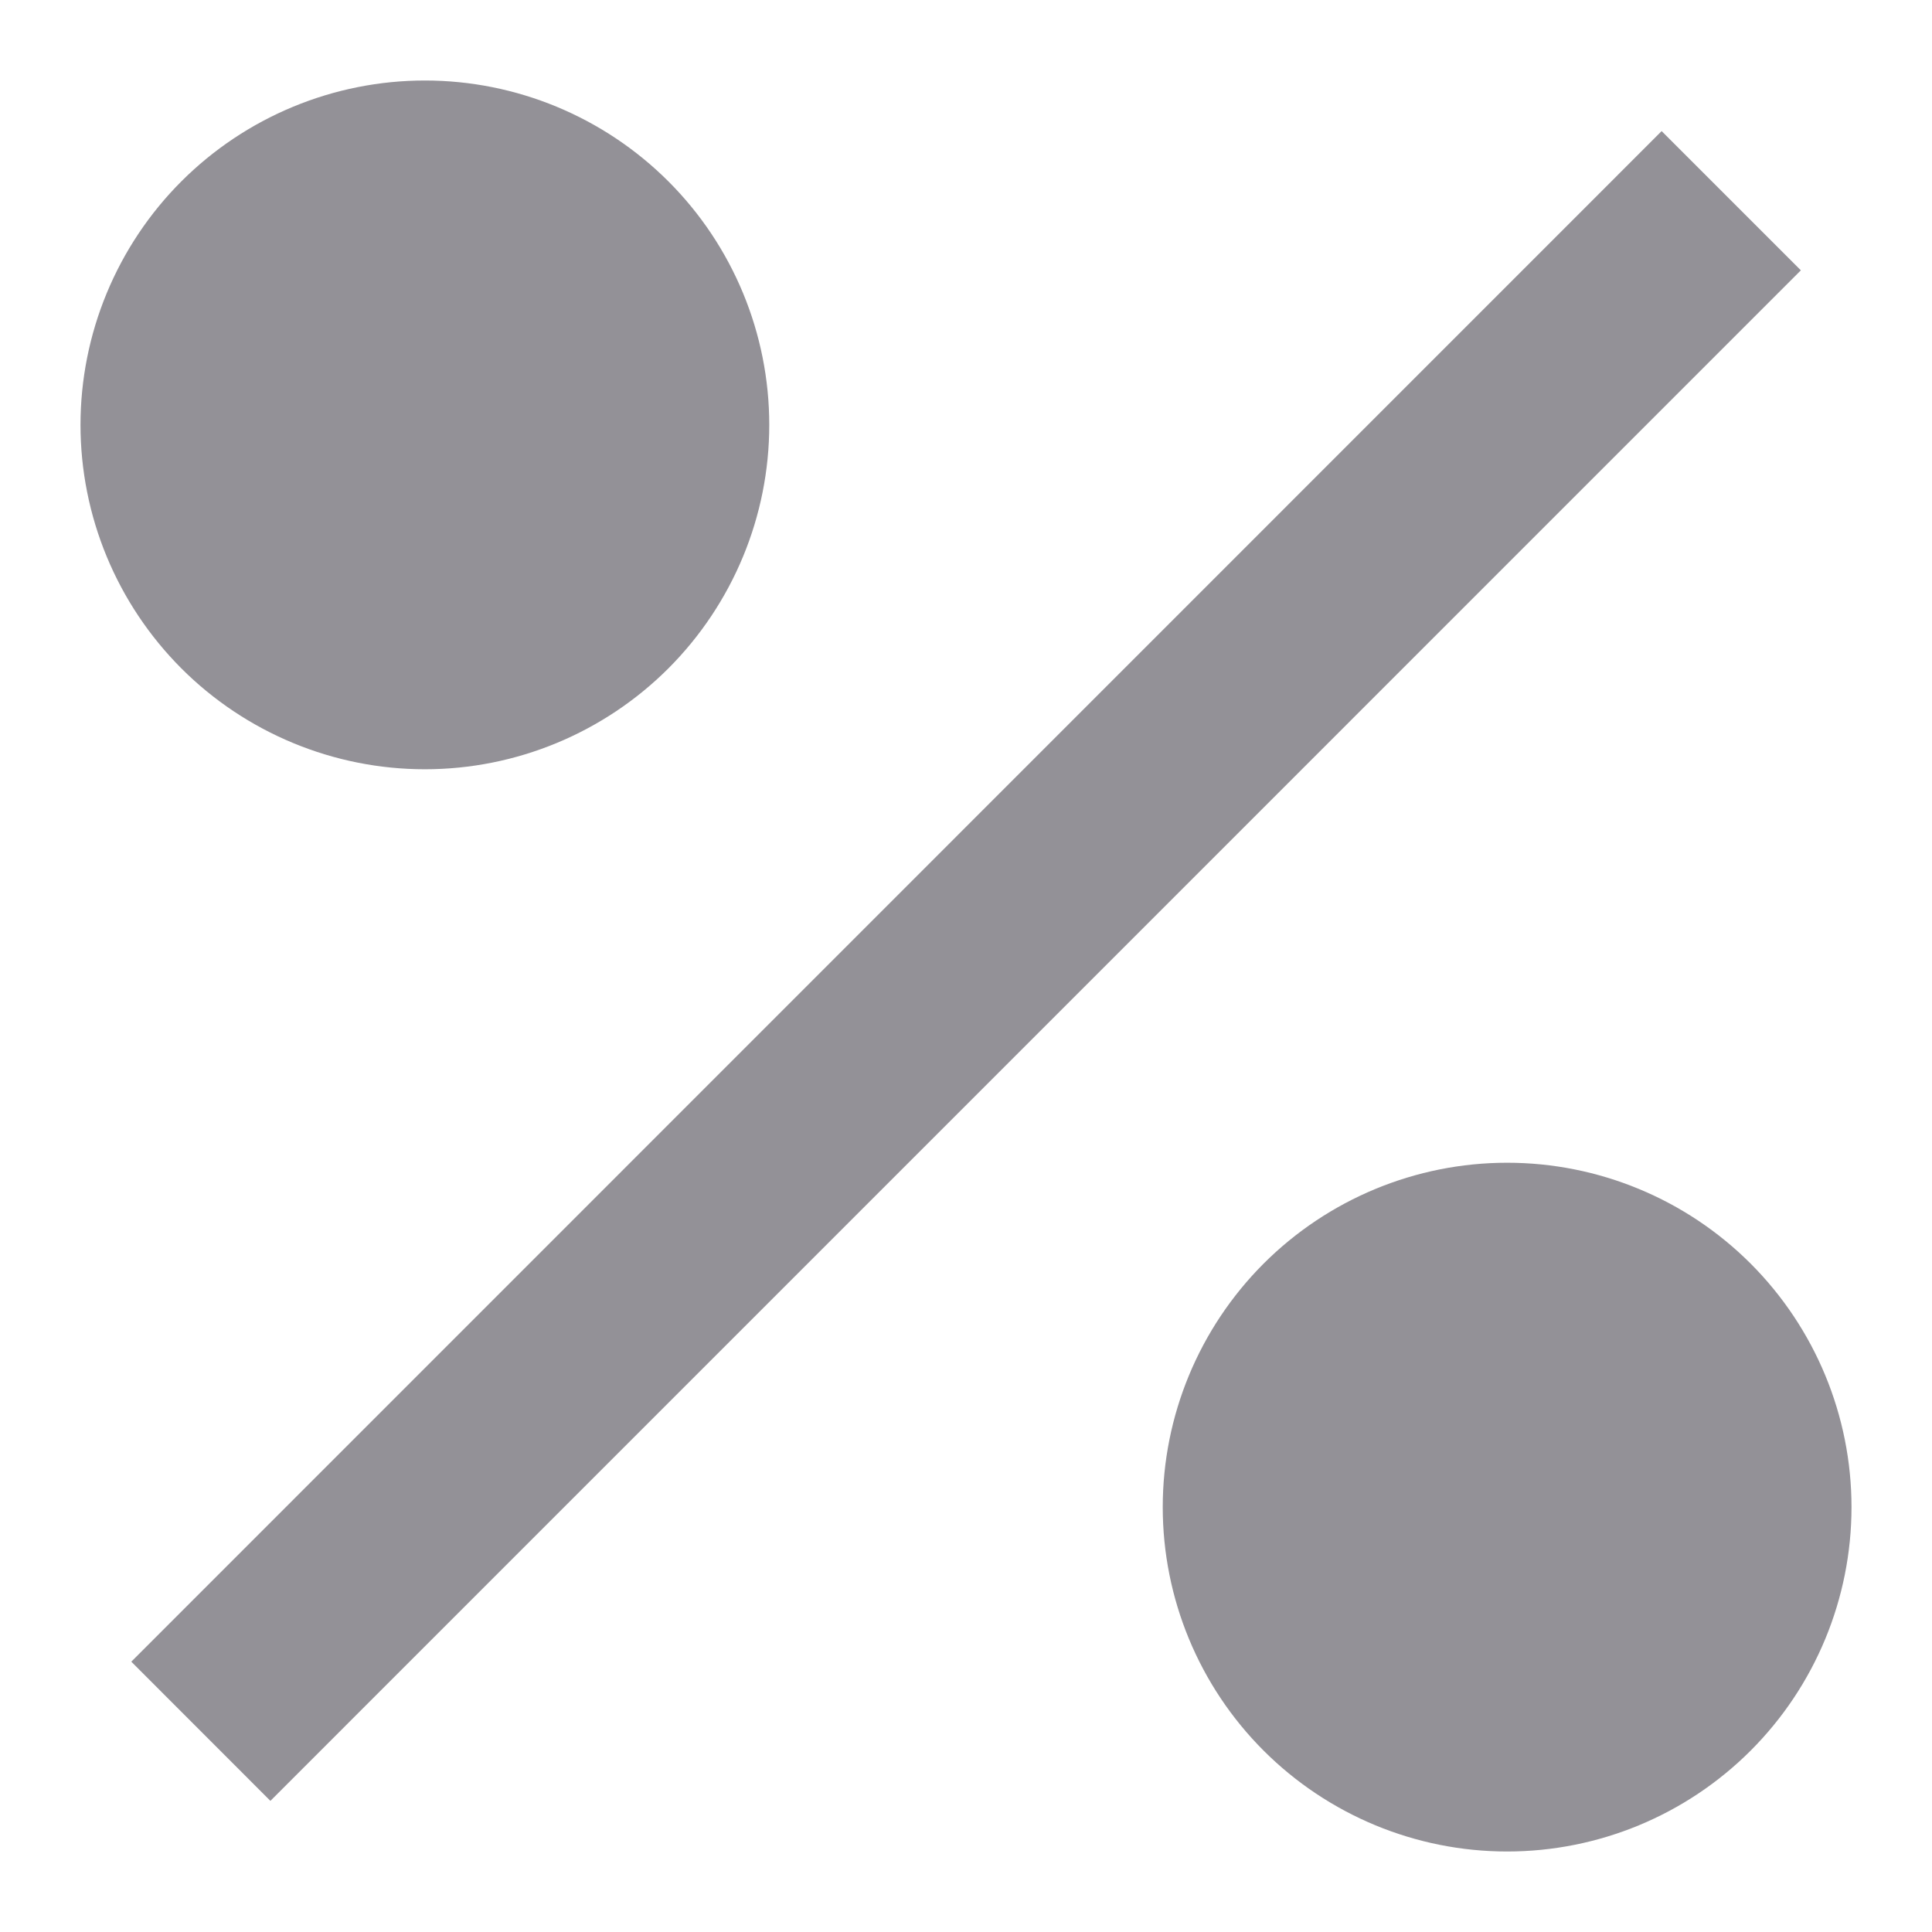 <svg width="24" height="24" viewBox="0 0 24 24" fill="none" xmlns="http://www.w3.org/2000/svg">
  <path d="M18.722 23C17.588 23 16.5 22.549 15.697 21.747C14.895 20.945 14.444 19.857 14.444 18.722C14.444 17.588 14.895 16.5 15.697 15.697C16.5 14.895 17.588 14.444 18.722 14.444C19.857 14.444 20.945 14.895 21.747 15.697C22.549 16.5 23 17.588 23 18.722C23 19.857 22.549 20.945 21.747 21.747C20.945 22.549 19.857 23 18.722 23ZM5.278 9.556C4.716 9.556 4.16 9.445 3.641 9.23C3.122 9.015 2.65 8.7 2.253 8.303C1.856 7.905 1.541 7.434 1.326 6.915C1.111 6.396 1 5.84 1 5.278C1 4.716 1.111 4.16 1.326 3.641C1.541 3.122 1.856 2.65 2.253 2.253C2.65 1.856 3.122 1.541 3.641 1.326C4.16 1.111 4.716 1 5.278 1C6.412 1 7.5 1.451 8.303 2.253C9.105 3.055 9.556 4.143 9.556 5.278C9.556 6.412 9.105 7.5 8.303 8.303C7.5 9.105 6.412 9.556 5.278 9.556ZM20.642 1.629L22.371 3.358L3.359 22.371L1.631 20.642L20.641 1.629H20.642Z" fill="#939197"/>
</svg>
